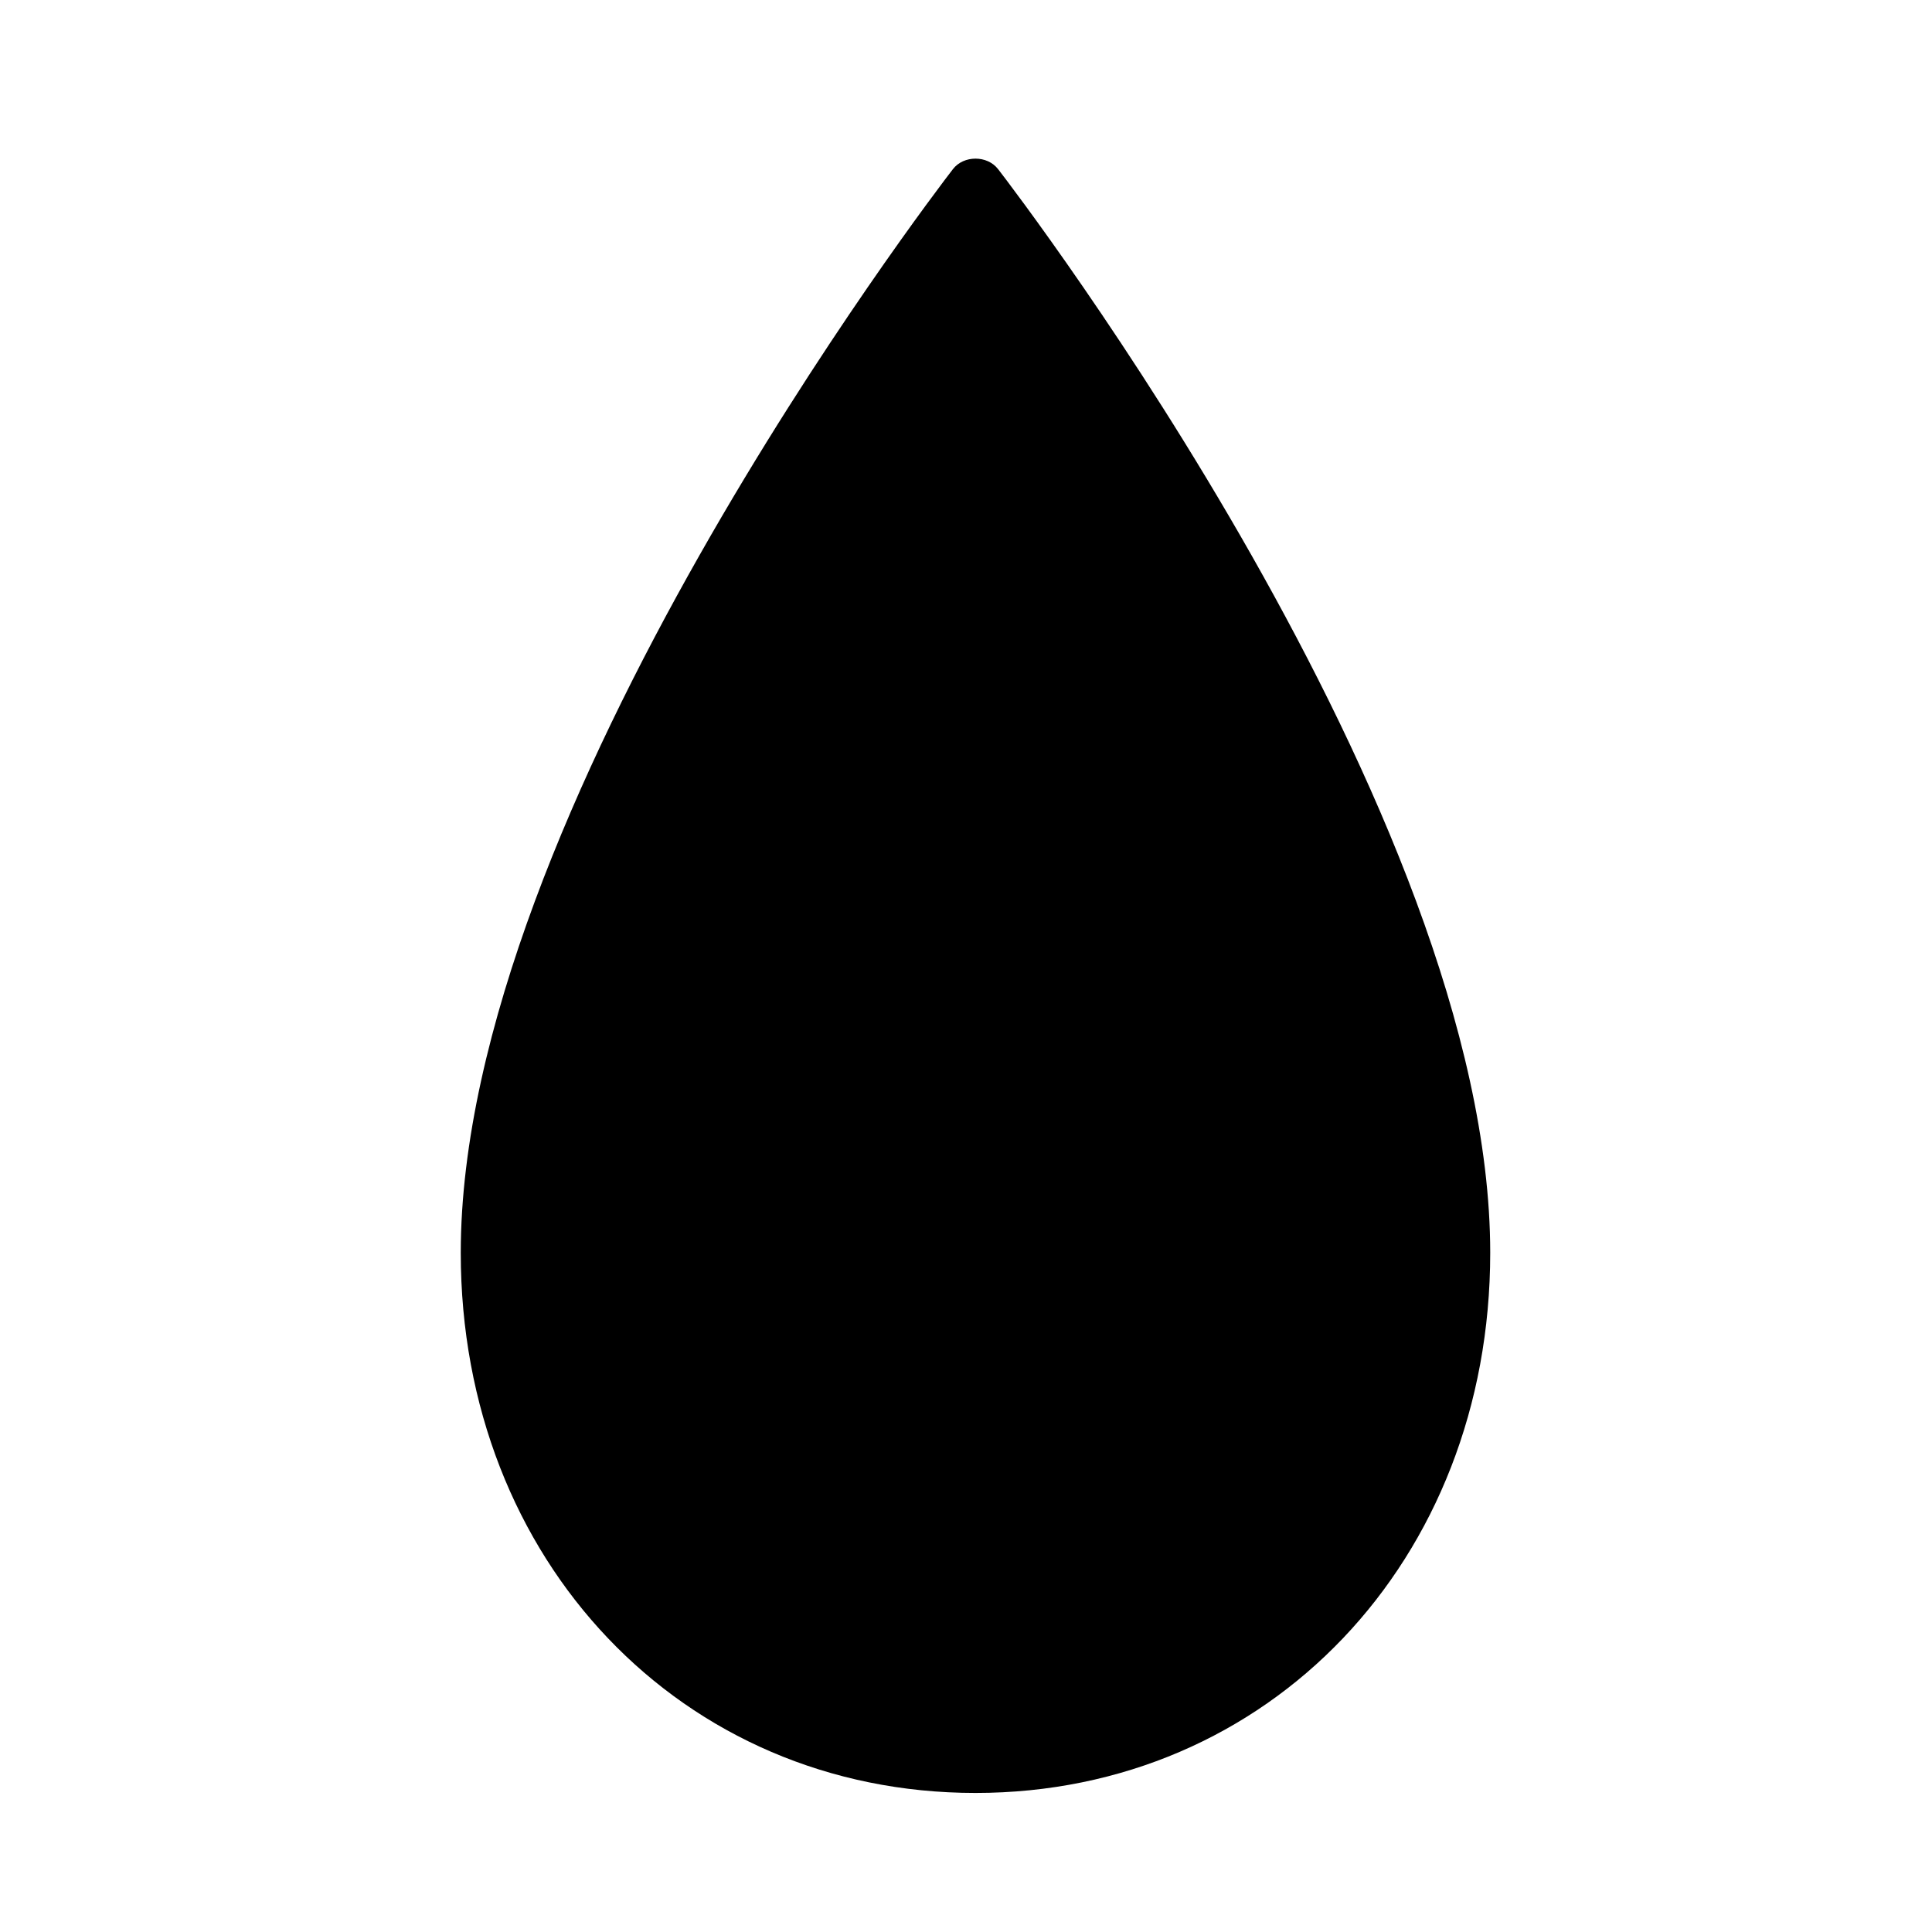 <?xml version="1.0" encoding="UTF-8"?>
<!-- The Best Svg Icon site in the world: iconSvg.co, Visit us! https://iconsvg.co -->
<svg fill="#000000" width="800px" height="800px" version="1.1" viewBox="144 144 512 512" xmlns="http://www.w3.org/2000/svg">
 <path d="m408.5 188.82c-2.852-3.707-9.113-3.707-11.965 0-5.332 6.91-130.43 170.47-130.43 287.18 0 81.613 58.645 143.15 136.41 143.15s136.41-61.539 136.41-143.15c0.004-116.71-125.09-280.27-130.42-287.18z"/>
</svg>